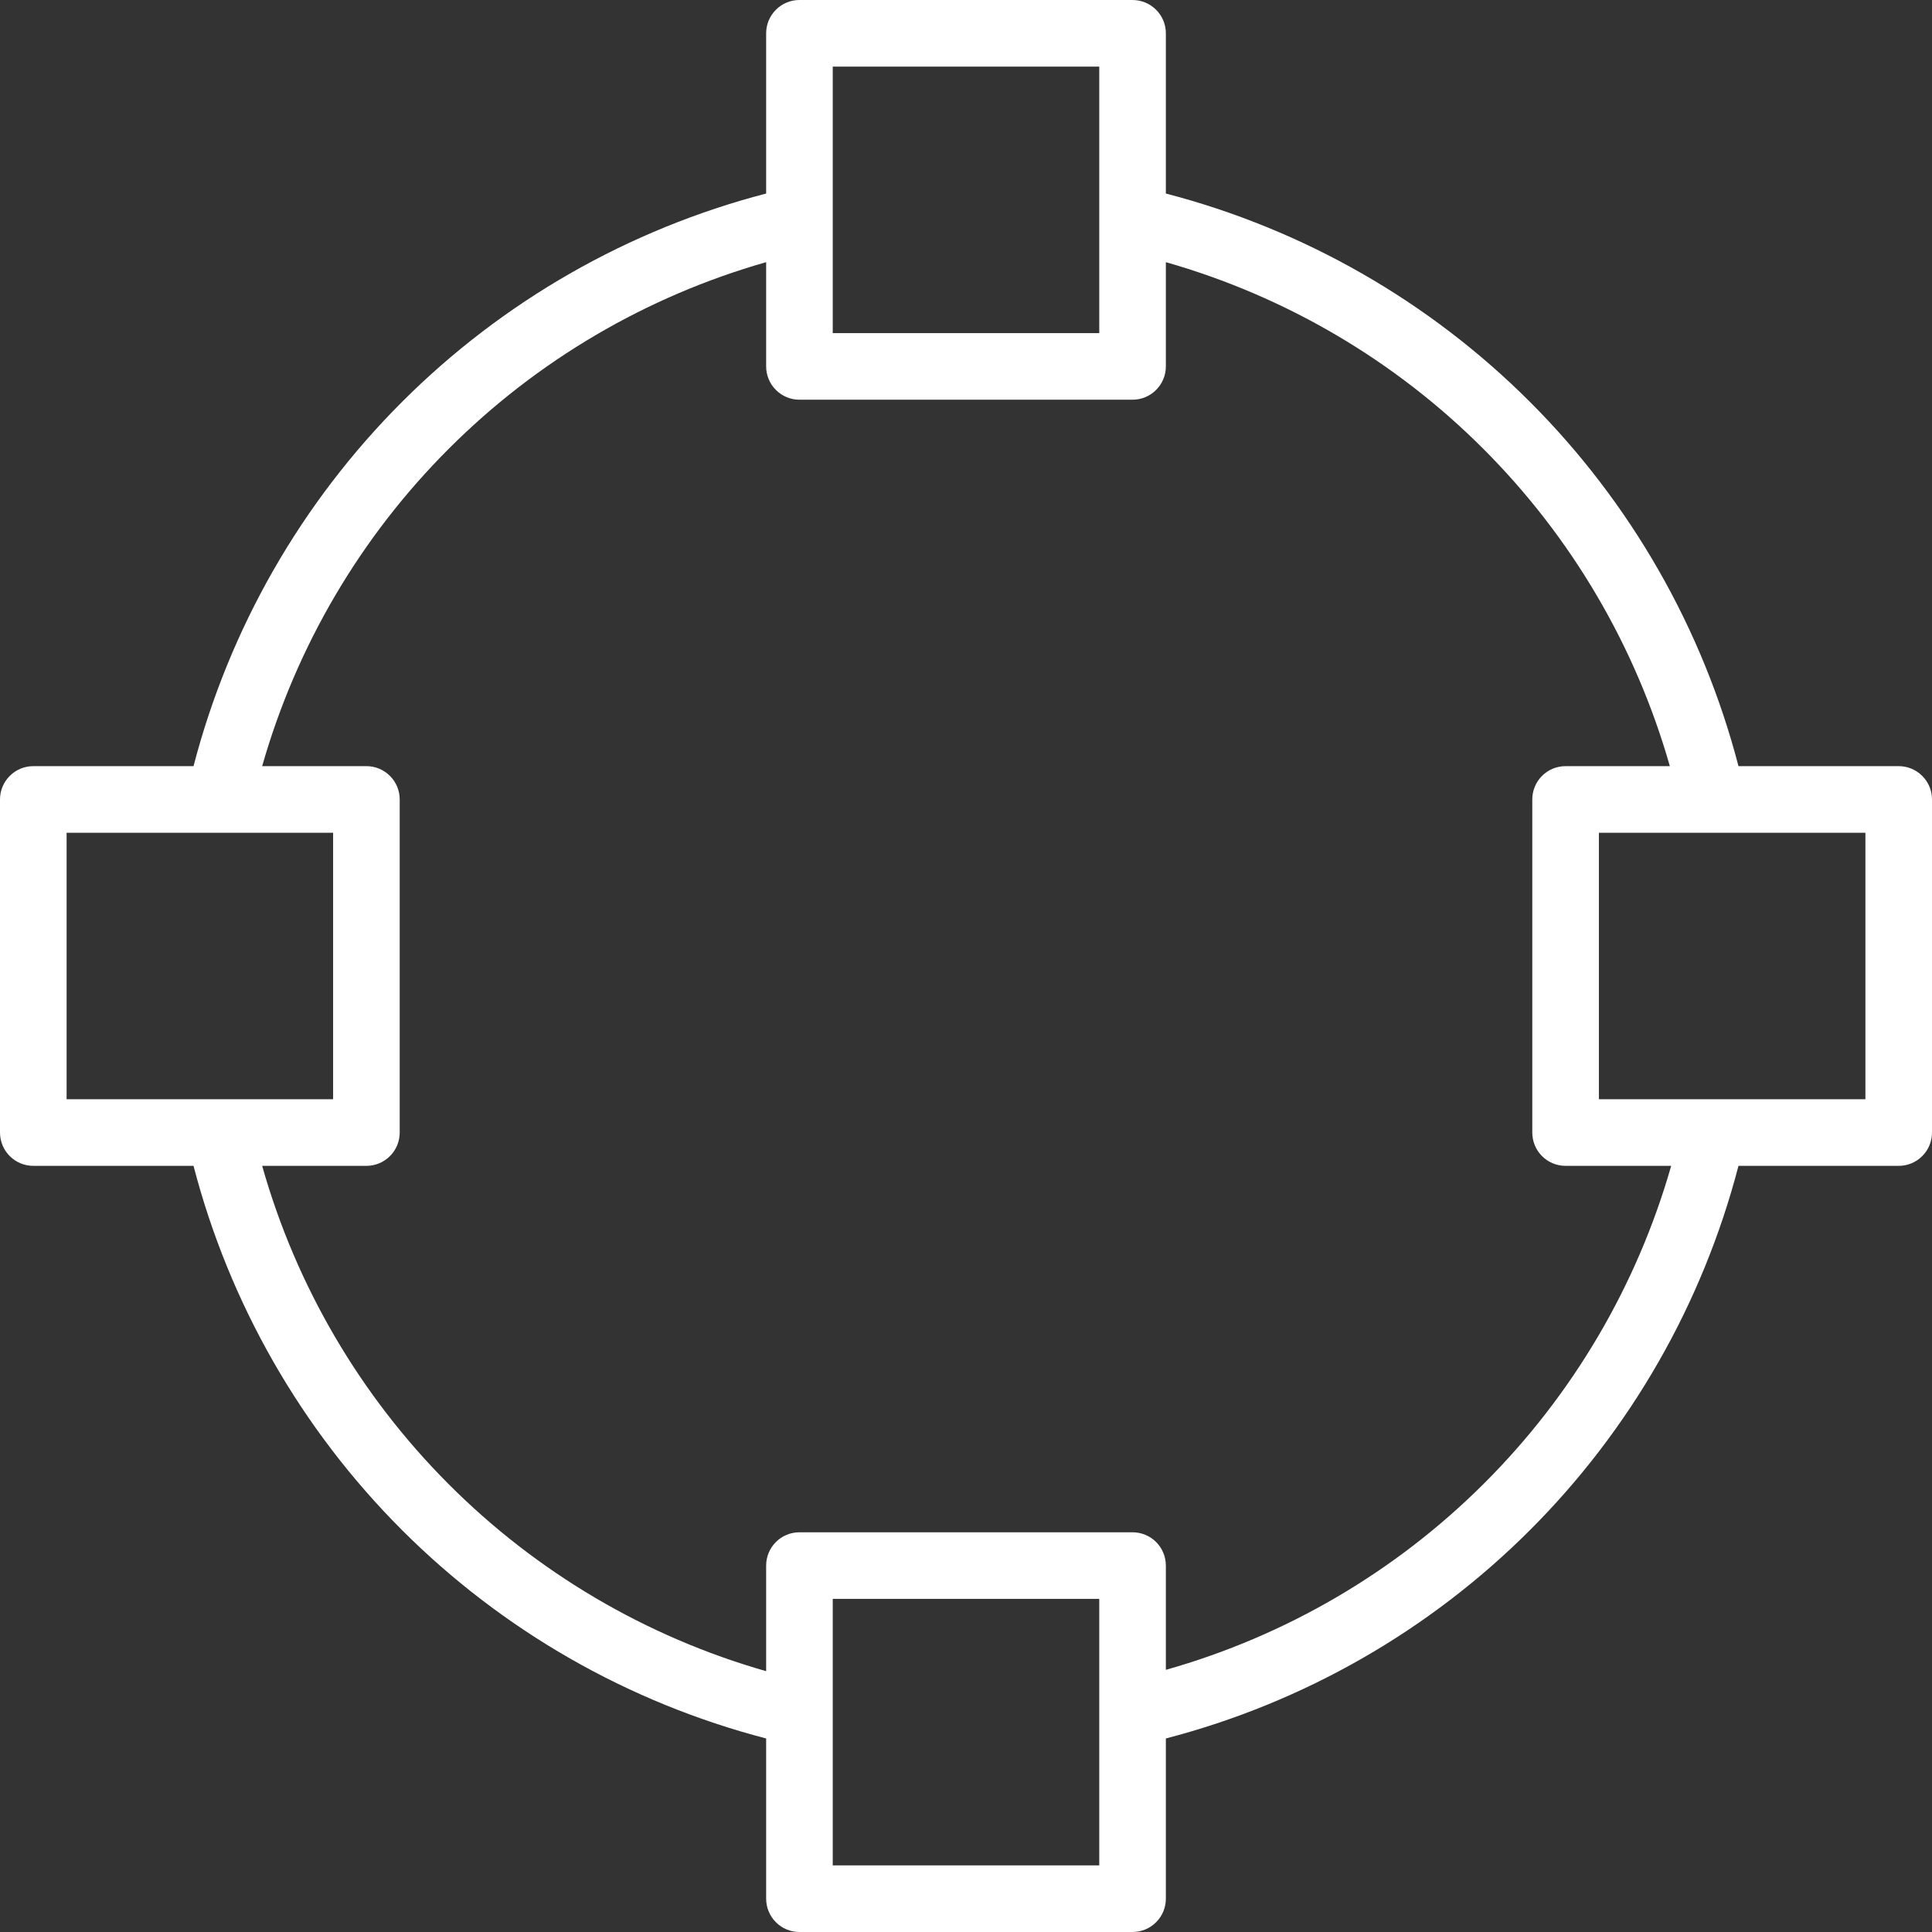 <svg width="36" height="36" viewBox="0 0 36 36" fill="none" xmlns="http://www.w3.org/2000/svg">
<rect x="0" y="0" width="36" height="36" fill="#333333" stroke="none"/>
<path d="M35.379 14.276H32.394C31.726 11.709 30.386 9.366 28.51 7.49C26.634 5.614 24.291 4.274 21.724 3.606V0.621C21.724 0.456 21.659 0.298 21.542 0.182C21.426 0.065 21.268 0 21.103 0H14.896C14.732 0 14.574 0.065 14.458 0.182C14.341 0.298 14.276 0.456 14.276 0.621V3.606C11.709 4.274 9.366 5.614 7.49 7.49C5.614 9.366 4.274 11.709 3.606 14.276H0.621C0.456 14.276 0.298 14.341 0.182 14.458C0.065 14.574 0 14.732 0 14.896V21.103C0 21.268 0.065 21.426 0.182 21.542C0.298 21.659 0.456 21.724 0.621 21.724H3.606C4.274 24.291 5.614 26.634 7.49 28.51C9.366 30.386 11.709 31.726 14.276 32.394V35.379C14.276 35.544 14.341 35.702 14.458 35.818C14.574 35.935 14.732 36 14.896 36H21.103C21.268 36 21.426 35.935 21.542 35.818C21.659 35.702 21.724 35.544 21.724 35.379V32.394C24.291 31.726 26.634 30.386 28.51 28.51C30.386 26.634 31.726 24.291 32.394 21.724H35.379C35.544 21.724 35.702 21.659 35.818 21.542C35.935 21.426 36 21.268 36 21.103V14.896C36 14.732 35.935 14.574 35.818 14.458C35.702 14.341 35.544 14.276 35.379 14.276ZM15.517 1.241H20.483V6.207H15.517V1.241ZM1.241 15.517H6.207V20.483H1.241V15.517ZM20.483 34.759H15.517V29.793H20.483V34.759ZM21.724 31.115V29.172C21.724 29.008 21.659 28.85 21.542 28.733C21.426 28.617 21.268 28.552 21.103 28.552H14.896C14.732 28.552 14.574 28.617 14.458 28.733C14.341 28.85 14.276 29.008 14.276 29.172V31.14C12.038 30.501 10 29.3 8.357 27.652C6.713 26.005 5.518 23.964 4.885 21.724H6.828C6.992 21.724 7.15 21.659 7.266 21.542C7.383 21.426 7.448 21.268 7.448 21.103V14.896C7.448 14.732 7.383 14.574 7.266 14.458C7.15 14.341 6.992 14.276 6.828 14.276H4.885C5.522 12.041 6.718 10.005 8.362 8.362C10.005 6.718 12.041 5.522 14.276 4.885V6.828C14.276 6.992 14.341 7.15 14.458 7.266C14.574 7.383 14.732 7.448 14.896 7.448H21.103C21.268 7.448 21.426 7.383 21.542 7.266C21.659 7.15 21.724 6.992 21.724 6.828V4.885C23.959 5.522 25.995 6.718 27.638 8.362C29.282 10.005 30.478 12.041 31.115 14.276H29.172C29.008 14.276 28.85 14.341 28.733 14.458C28.617 14.574 28.552 14.732 28.552 14.896V21.103C28.552 21.268 28.617 21.426 28.733 21.542C28.85 21.659 29.008 21.724 29.172 21.724H31.14C30.501 23.962 29.3 26 27.652 27.643C26.005 29.287 23.964 30.482 21.724 31.115ZM34.759 20.483H29.793V15.517H34.759V20.483Z" fill="white"/>
</svg>

